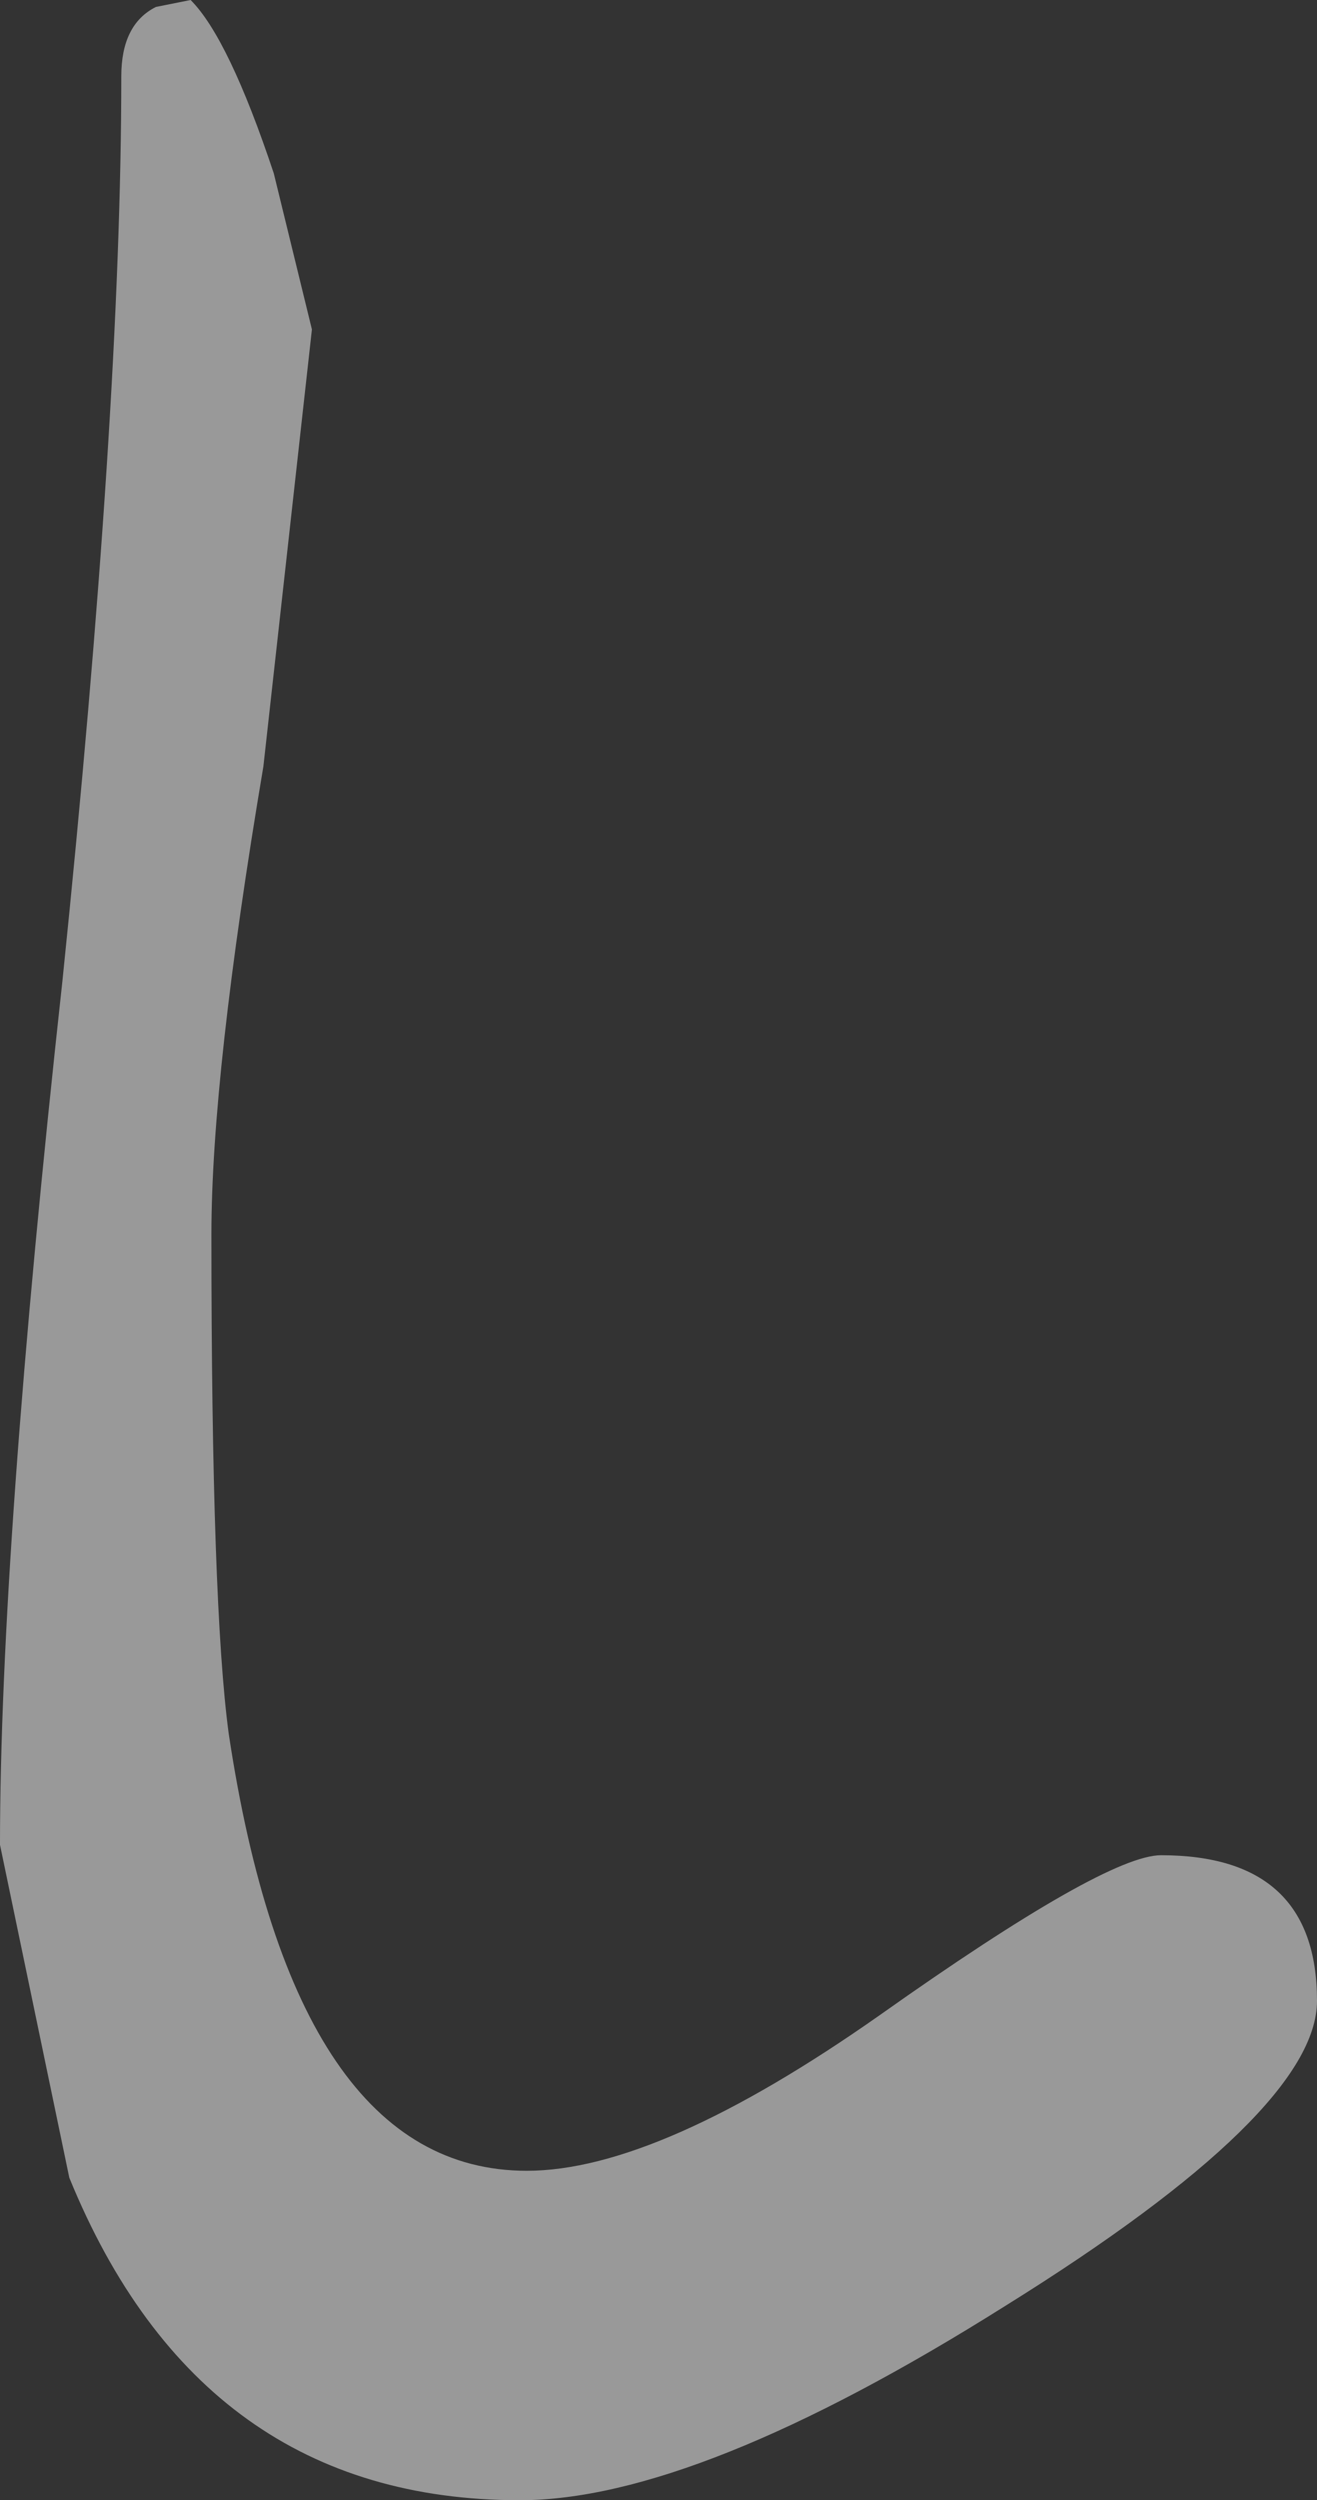 <?xml version="1.0" encoding="UTF-8" standalone="no"?>
<svg xmlns:xlink="http://www.w3.org/1999/xlink" height="36.05px" width="19.0px" xmlns="http://www.w3.org/2000/svg">
  <rect width="100%" height="100%" fill="#333333" stroke="none"/>
  <g transform="matrix(1.0, 0.0, 0.0, 1.0, -141.75, -153.0)">
    <path d="M144.5 153.0 Q145.05 153.55 145.7 155.5 L146.25 157.75 145.55 164.05 Q144.8 168.5 144.8 170.8 144.8 176.15 145.05 178.0 146.0 184.3 149.35 184.3 151.25 184.3 154.45 182.05 157.7 179.75 158.5 179.75 160.75 179.75 160.75 181.85 160.75 183.45 156.25 186.25 151.8 189.05 149.25 189.05 144.65 189.05 142.75 184.4 L141.75 179.6 Q141.75 175.35 142.65 167.15 143.5 158.9 143.5 154.1 143.5 153.35 144.0 153.1 L144.5 153.0" fill="#ffffff" fill-opacity="0.502" fill-rule="evenodd" stroke="none"/>
  </g>
</svg>
